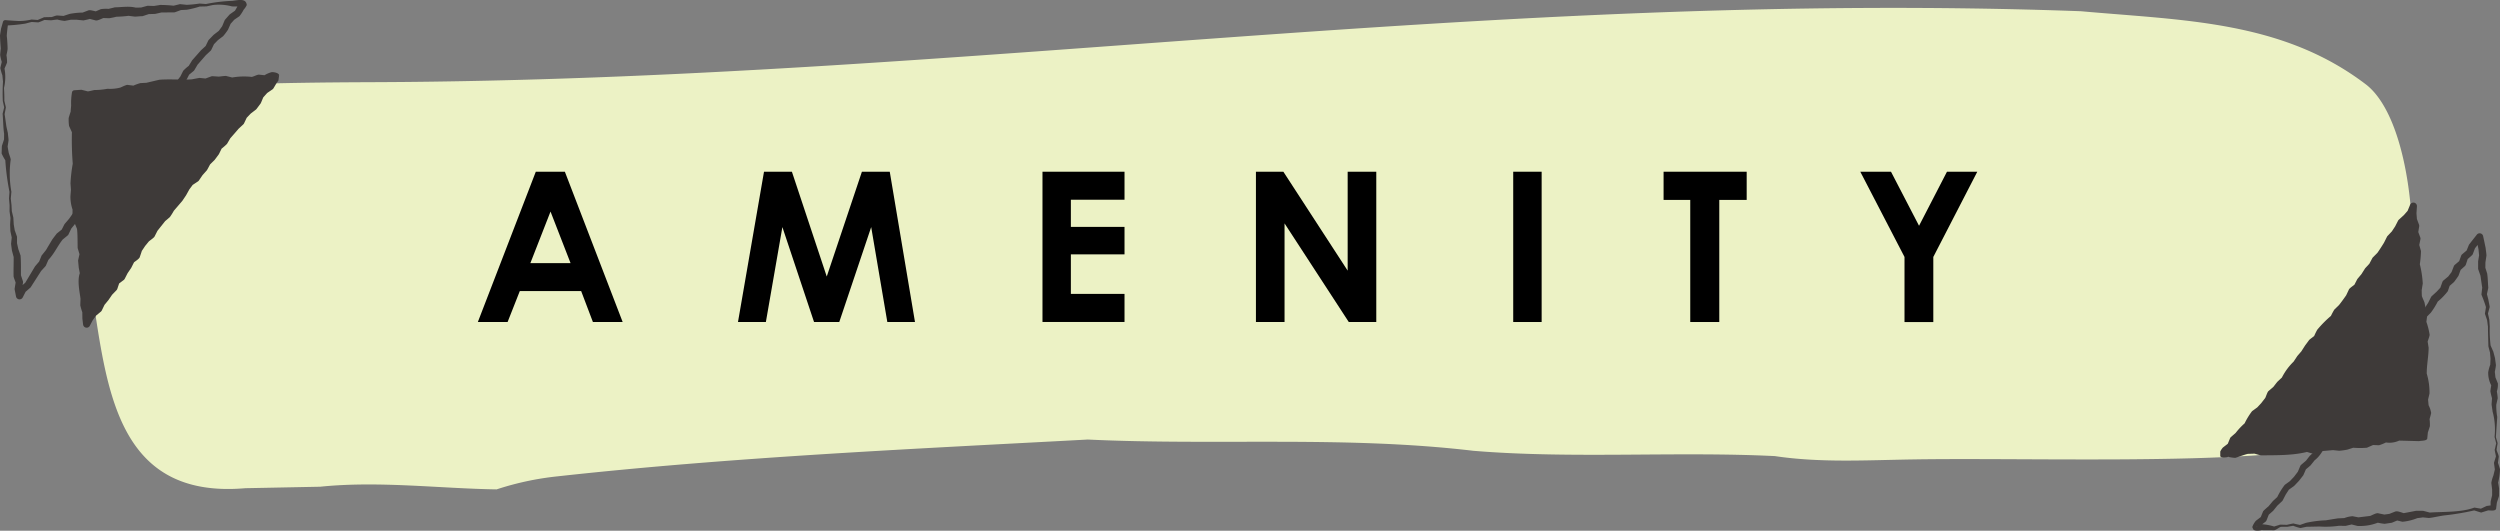 <svg xmlns="http://www.w3.org/2000/svg" width="657.06" height="139.486"><rect width="100%" height="100%" fill="#808080" stroke="none"/><path data-name="パス 27511" d="M23.94 75.252c-4.69-20.56-.33-48.21 17.99-51.45 11.75-2.08 46.61-2.16 57.65-2.21 152.77-.71 291.76-24.3 447.32-18.64 27.13 2.44 52.87 2.47 74.87 19.2 14.67 11.15 17.11 62.75 2.61 89.65-6.34 11.76-81.53 8.3-121.8 8.95-12.06.19-24.13.91-36.12-.88-26.12-1.28-53.18.76-79.22-1.39-33.71-3.99-67.48-1.35-101.34-2.96-46.33 2.49-93.09 4.58-139.35 9.67a76.857 76.857 0 0 0-16.03 3.43c-15.11-.23-30.94-2.28-46.37-.7l-19.68.39c-34.66 2.99-36.45-27.72-40.53-53.06Z" fill="#ecf2c5"/><path data-name="パス 27512" d="M64.88 1.282a5.007 5.007 0 0 1-.9 1.33l.11-.15a11.245 11.245 0 0 1-1.15 1.79l-1.47 1 .16-.14-1.14 1.28c.52-.94-.6 1.45-.55 1.39a15.672 15.672 0 0 1-1.3 1.73l-1.41 1.07.1-.09-1.2 1.24.16-.22-.76 1.59a.856.856 0 0 1-.2.26l-1.27 1.18.07-.07-2.26 2.59.1-.14-.88 1.5a.994.994 0 0 1-.21.24l-1.35 1.11.24-.3c-.01.09-.85 1.69-.87 1.72l-1.03 1.37a.632.632 0 0 1-.09.1l-1.23 1.21c.57-.84-.72 1.35-.67 1.3a.753.753 0 0 1-.13.18l-1.15 1.27.08-.1c-.23.24-.96 1.54-1.23 1.66l-1.49.99.25-.24s-1.21 1.7-.93 1.28l-.83 1.52s-.03.05-.04.07a30.87 30.87 0 0 1-3.26 4.1c.39-.58-.85 1.41-.79 1.34a1.063 1.063 0 0 1-.22.25l-1.34 1.11.12-.13c.11-.15-2.68 3.23-2.08 2.43a10.967 10.967 0 0 1-1.04 1.84l-1.37 1.09.13-.13c.06-.06-1.29 1.54-1.04 1.24l-.96 1.4.11-.22c-.16.27-.55 1.98-.92 2.12 0 0-1.42 1.05-1.43 1.06l.27-.31-.85 1.49v.02l-.06.08c.06-.11-1.26 1.72-.95 1.25l-.83 1.5a1.026 1.026 0 0 1-.28.31l-1.43 1.05.35-.47-.54 1.69a.959.959 0 0 1-.21.35l-1.2 1.26c.43-.55-.88 1.33-.83 1.28l-.04.05-.02.03-1.07 1.32c.48-.84-.65 1.41-.59 1.34a1.065 1.065 0 0 1-.29.37l-1.36 1.11.18-.19c-1.53 1.91-2.16 3.67-3.95 5.58l.16-.26s-.7 1.6-.7 1.61a.745.745 0 0 1-.17.25l-1.15 1.26c.47-.68-2.74 4.29-2.65 4.17a.694.694 0 0 1-.18.2l-1.33 1.16.21-.27-.85 1.66a.942.942 0 0 1-1.75-.26l-.35-1.81a.914.914 0 0 1 0-.33l.28-1.74.04.46c-.05-.3-.64-1.67-.61-1.93-.04-1.72.04-3.43.02-5.14l.04.26-.45-1.68-.02-.07c-.04-.15-.25-1.78-.25-1.9l.18-1.72.02.22-.36-1.7a.877.877 0 0 1-.02-.1l-.07-1.71v-.05l.1-1.72v.07s-.24-1.7-.24-1.72c-.02 0 .01-1.73 0-1.74 0 .08-.15-1.7-.15-1.69v-.04l.12-1.73a63.139 63.139 0 0 1-1.11-8.54l.06.3a11.737 11.737 0 0 1-1.02-1.87c.05-.65.03-1.31.08-1.96l.56-1.71v.16c0-.5.02-1.38.02-1.66-.25-1.69-.24-3.56-.39-5.25l.42-1.72v.09l-.37-1.7a49.249 49.249 0 0 1 .05-5.18c-.07-.49-.13-1.42-.18-1.63a13.6 13.6 0 0 1-.53-1.88l.02-.09.42-1.75-.02.34a10.335 10.335 0 0 1-.46-1.96c.05-.57.1-1.15.17-1.71v.17c-.09-1.2-.18-2.39-.21-3.59l.27-1.7v-.07h.01l.47-1.66.03-.1a.629.629 0 0 1 .67-.46c1.14.1 2.28.17 3.43.23a14.332 14.332 0 0 0 3.41-.39l1.73.12c-.61.16 1.6-.71 1.5-.7a.4.4 0 0 1 .14-.03l1.72-.04c.27.09 1.21-.46 1.76-.41l1.76.13h-.26s1.64-.55 1.67-.55a19.96 19.96 0 0 1 3.63-.35l-.35.05 1.64-.62c.39-.22 1.92.3 2.34.32l-.7.06 1.64-.71a9.491 9.491 0 0 1 2.2-.06c-1.11.17 1.41-.37 1.36-.39a.949.949 0 0 1 .24-.03c1.74-.03 3.62-.35 5.35.08h-.2l1.71-.02-.29.05 1.68-.46.06-.02a1.094 1.094 0 0 1 .25-.03l1.71.05c-.8.09 1.56-.26 1.49-.27a31.935 31.935 0 0 1 3.66.21c-1.03.18 1.48-.38 1.41-.39l.09-.02a.429.429 0 0 1 .16-.01l1.71.18a32.348 32.348 0 0 0 3.37-.34l1.71.13h-.07a42.6 42.6 0 0 1 6.93-.84c1.52-.17 3.61-.75 3.8 1.02Zm-1.22-.19c-.31.17-.54.58-.83.59a16.589 16.589 0 0 1-1.87 0 13.318 13.318 0 0 0-5.03-.36c.1-.02-1.68.36-1.66.36h-.04l-1.74.04a25.233 25.233 0 0 1-3.38.84l-1.72.09.24-.03c-.17.03-1.7.66-1.84.63h-.09l-3.41.03.21-.02-1.67.38a.9.9 0 0 1-.14.02h-.06l-1.71.05.31-.05-1.65.55a.921.921 0 0 1-.29.05c-.08-.04-1.82.15-1.86.1h-.05l-1.74-.22h.28a31.008 31.008 0 0 1-3.47.26l.24-.03a19.678 19.678 0 0 1-1.99.42l-1.72-.06.48-.09c-.52.12-1.84.91-2.37.71l-1.74-.45.58-.02a20.718 20.718 0 0 1-2.04.49c.09-.02-2.08-.19-1.61-.18h-1.71c.59-.1-1.66.32-1.58.3a11.84 11.84 0 0 1-1.98-.37h.17q-.855.089-1.71.21h-.08l-1.72-.09a16.412 16.412 0 0 1-1.53.62.237.237 0 0 1-.14.02l-1.73-.11h.09c-.58.12-1.13.29-1.7.43a41.25 41.25 0 0 1-5.21.5l.69-.56c-.15.98-.32 2.36-.36 3.35.08.42.21 2.32.22 3.34-.06.61-.21 1.21-.32 1.82v-.27a11.334 11.334 0 0 1 .17 2.09l-.7 1.65v-.29a12.366 12.366 0 0 1-.1 5.29c.06.91.12 2.48.09 3.36l.4 1.7v.09l-.33 1.74c-.04-.44.51 3.55.48 3.29l.38 1.68c.03.65.17 1.29.17 1.93l-.26 1.78.02-.22c.08.57.19 1.13.29 1.7l-.08-.32c.16.7.48 1.36.61 2.06a26.729 26.729 0 0 0 .17 8.47v.06s-.16 1.87-.16 1.69c0 0 .18 1.7.19 1.72l.09 1.71v-.05s.4 1.68.4 1.7v.04l.1 1.71c-.04-.19.29 1.67.27 1.64-.1-.44.57 1.6.57 1.53a.818.818 0 0 1 .02.22v1.561l.37 1.67c-.11-.44.56 1.61.56 1.54.15 1.79.09 3.6.11 5.39l-.05-.3.55 1.66a.91.91 0 0 1 .03.46l-.3 1.73v-.33l.33 1.81-1.75-.26.87-1.65a.814.814 0 0 1 .22-.27l1.34-1.15-.17.2 2.61-4.37.09-.12s1.12-1.31 1.13-1.31l-.18.28.65-1.6a.955.955 0 0 1 .14-.24c0 .02 1.08-1.36 1.09-1.35-.43.68 1.76-2.97 1.65-2.79l.06-.09 1.03-1.35a.868.868 0 0 1 .19-.19l1.37-1.09-.29.36.79-1.56a1.289 1.289 0 0 1 .13-.19l1.11-1.29c-.3.43.99-1.41.92-1.3a.763.763 0 0 1 .11-.14l1.21-1.2-.23.37.59-1.67c.05-.47 1.51-1.19 1.81-1.48l-.27.31.82-1.5.06-.09s.99-1.39 1-1.39c-.28.49.8-1.5.75-1.41a10.9 10.9 0 0 1 1.7-1.35l-.33.45s.63-1.66.63-1.68a24.333 24.333 0 0 1 2.24-2.95.75.75 0 0 1 .13-.12l1.35-1.1-.25.3c.07-.11.82-1.69.89-1.73l2.17-2.63a1.329 1.329 0 0 1 .12-.12l1.33-1.12-.22.25c.09-.05.9-1.63.96-1.62l2.22-2.61-.08.1c-.05.07 1.14-1.68.92-1.35l.85-1.51.07-.1 1.02-1.37a13.779 13.779 0 0 1 1.76-1.21l-.26.25.99-1.4a1.012 1.012 0 0 1 .08-.1l1.16-1.26c-.46.71.77-1.39.73-1.34a.912.912 0 0 1 .17-.22l1.24-1.19-.09.1 1.04-1.36-.09.14.79-1.57a12.323 12.323 0 0 1 1.6-1.4c-.68.9.72-1.27.68-1.25a.716.716 0 0 1 .1-.14l2.27-2.57.07-.07 1.28-1.17-.19.26.77-1.59a.877.877 0 0 1 .16-.22l1.2-1.24s.07-.06.1-.09l1.41-1.08-.18.18 1.01-1.38-.1.18.69-1.64a.983.983 0 0 1 .15-.24l1.13-1.28a2.043 2.043 0 0 1 .16-.14l1.46-1.02-.27.29.87-1.5.11-.16c.16-.26.47-.1 1.03-.29Z" fill="#3e3a39"/><path data-name="パス 27513" d="m73.2 19.892-1.21 1.35-.88 1.51-1.48 1.021-1.15 1.3-.71 1.66-1.04 1.4-1.41 1.08-1.21 1.25-.77 1.609-1.29 1.18-1.13 1.311-1.14 1.3-.88 1.5-1.37 1.11-.79 1.58-1.04 1.38-1.24 1.21-.85 1.53-1.16 1.29-.99 1.42-1.5 1.01-1.01 1.4-.84 1.53-.95 1.43-1.12 1.311-1.1 1.32-.87 1.489-1.33 1.141-1.08 1.33-1.09 1.319-.77 1.57-1.35 1.12-1.08 1.32-.96 1.42-.59 1.689-1.41 1.08-.81 1.521-.98 1.4-.81 1.53-1.43 1.07-.55 1.71-1.18 1.27-.93 1.42-1.07 1.34-.73 1.591-1.35 1.149-1 1.4-.78 1.479-.19-1.609-.01-1.69-.52-1.65.05-1.689-.26-1.67-.25-1.67-.23-1.681.29-1.729-.47-1.65-.27-1.68.27-1.73-.57-1.64-.01-1.7v-1.71l-.01-1.7-.5-1.659-.28-1.681.11-1.72-.43-1.67-.12-1.69.06-1.71-.27-1.689.04-1.7-.08-1.7.24-1.71-.19-1.7-.05-1.7-.04-1.7.08-1.7.2-1.69-.58-1.71.06-1.7.6-1.681.13-1.68-.07-1.71.1-1.68 1.71-.261 1.77.3 1.7-.47 1.74-.1 1.72-.22 1.75.09 1.72-.221 1.69-.54 1.78.37 1.69-.529 1.74.02 1.71-.33 1.71-.39 1.73-.08 1.74.06h1.74l1.73-.029 1.73-.181 1.7-.38 1.74.11 1.68-.69 1.74.04 1.71-.31 1.76.27 1.7-.42 1.73-.12 1.74.08 1.7-.5 1.77.431 1.69-.65Z" fill="#3e3a39"/><path data-name="パス 27514" d="M73.2 21.112c-.07.14-.73 1.02-.43.58l-.89 1.51a1.072 1.072 0 0 1-.27.29l-1.48 1.01.16-.14-1.16 1.3.15-.24c-.12.18-.7 1.73-.82 1.83l-1.04 1.39a.9.9 0 0 1-.17.17l-1.41 1.08.1-.09-1.2 1.26.16-.23-.77 1.61a.856.856 0 0 1-.2.26l-1.28 1.19c.38-.39-2.3 2.65-2.2 2.55.41-.62-.84 1.45-.78 1.37a16.781 16.781 0 0 1-1.57 1.37l.24-.31-.78 1.59s-.09.14-.09.15l-1.03 1.38-.08.09s-1.24 1.22-1.24 1.23l.17-.22c-.08.11-.88 1.68-.97 1.72l-1.15 1.29.08-.1-.97 1.43a.825.825 0 0 1-.27.26l-1.51 1 .25-.25c.08-.08-1.28 1.73-.96 1.29l-.85 1.53-.04.07-.96 1.43a1.1 1.1 0 0 1-.07.09l-2.23 2.6.09-.13a17.532 17.532 0 0 1-1.08 1.73c.06-.05-1.73 1.5-1.21 1.02l-2.13 2.68.12-.18s-.79 1.56-.8 1.57c-.14.35-1.36 1.14-1.6 1.39l.13-.13-1.08 1.32c.22-.28-.93 1.4-.89 1.36.37-.86-.48 1.53-.45 1.48-.18.54-1.36 1.19-1.72 1.56l.28-.33-.78 1.54-.04.08-.02.03-.96 1.41.07-.12-.79 1.54a1.018 1.018 0 0 1-.3.35c-.01 0-1.43 1.08-1.45 1.09l.39-.54-.57 1.7a1.059 1.059 0 0 1-.24.41l-1.2 1.24c.43-.57-.9 1.32-.85 1.27l-.02.03-.04.05-1.09 1.32.12-.2s-.76 1.59-.77 1.6a1 1 0 0 1-.23.3l-1.37 1.13c.55-.66-.9 1.28-.85 1.24.26-.45-.75 1.43-.71 1.38a.944.944 0 0 1-1.76-.33l-.19-1.6v-.1l-.02-1.7.04.28a19.011 19.011 0 0 1-.57-1.95l.06-1.7c-.15-1.47-.95-4.76-.15-6.83v.29l-.32-1.69v-.06l-.16-1.69v-.13l.38-1.71v.14l-.5-1.67c-.03-1.54 0-3.95-.18-5.07l-.67-1.61-.02-.07-.45-1.65c-.04-.63-.03-1.26-.02-1.9l.03.28a10.489 10.489 0 0 1-.59-3.52v-.09l.14-1.71c.03.65-.11-1.65-.12-1.56v-.11a38.676 38.676 0 0 1 .59-5.15 80.406 80.406 0 0 1-.22-8.28l-.75-1.65a12.242 12.242 0 0 1-.1-2.09c.17-.61.36-1.21.57-1.81l-.05.24c.02-.57.08-1.12.13-1.69a16.3 16.3 0 0 1 .22-3.46.661.661 0 0 1 .6-.57l1.74-.12a.557.557 0 0 1 .18 0l1.74.44h-.19c.61-.09 1.2-.25 1.8-.38a19.241 19.241 0 0 0 3.47-.33 10.651 10.651 0 0 0 3.31-.3c.26-.07 1.74-.85 2.01-.71l1.8.22-.43.02a11.4 11.4 0 0 1 1.96-.72l1.74-.09-.23.02 3.36-.79a.78.78 0 0 1 .21-.03c2.72-.21 6.5.1 8.48-.11l1.71-.33h.07a.629.629 0 0 1 .23-.03l1.74.17-.44.07 1.7-.63a.94.94 0 0 1 .37-.07l1.74.12h-.16c.65-.05 1.31-.18 1.97-.18l1.73.43h-.22a17.886 17.886 0 0 1 5.32-.17h-.09c.64-.13 1.23-.52 1.86-.61l1.82.19-.37.02a6.79 6.79 0 0 1 1.95-.86c.61-.04 1.88.19 1.96.81l-.17 1.29Zm.05-1.2c-1 .13-1.29.72-1.91.7l.32-.05a7.9 7.9 0 0 1-2.12.51l-1.71-.67h.2c-.62.08-1.22.27-1.82.4a14.269 14.269 0 0 0-3.36.17l-1.67.56a.723.723 0 0 1-.12.02h-.1l-1.78-.11h.24c-.61.15-1.23.34-1.85.43l-1.74.06.37-.07c-.38.11-1.73.9-2.09.81l-1.75-.05.3-.03a26.941 26.941 0 0 1-8.82.73l-1.73.06.21-.03c-1.22.27-2.45.51-3.69.66l-1.74-.13.31-.05-1.74.38-.14.03a.58.58 0 0 1-.29-.01l-1.74-.53.36-.02-1.74.41c-.61.07-1.23.04-1.84.11a11.072 11.072 0 0 0-3.5.03c-.51 0-1.44.13-1.67.12a18.235 18.235 0 0 1-1.87.58l-1.79-.16h.19l-1.7.4.61-.67c-.04 1.79.35 3.44-.02 5.34-.19.44-.77 2.08-.62 1.4-.05.57-.13 1.13-.21 1.7l-.04-.25.42 1.77c-.08 1.15-.53 2.44-.55 3.55a24.316 24.316 0 0 0 .33 5.12c-.29 1.56.23 3.76.2 5l.4 1.66v.149c0-.08.03 2.05.02 1.62l.15 1.69-.03-.16c.14.56.28 1.12.4 1.68a9.614 9.614 0 0 1-.21 1.99v-.17l.11 1.71-.02-.07.33 1.71a50.52 50.52 0 0 0-.12 5.22c-.09-.32.62 1.6.62 1.55a.228.228 0 0 1 .01.14l-.16 1.75v-.12l.38 1.66c-.07-.29.58 1.61.58 1.56a12.63 12.63 0 0 1-.16 2.03v-.23c.31 1.71.69 3.4.93 5.13l-.03 1.71c-.23-1.09.45 1.38.46 1.34a.9.9 0 0 1 .04.28v1.6l.17 1.61-1.76-.33c.03-.06.84-1.58.86-1.58l1-1.4c.04-.06.1-.11.15-.17l1.33-1.17-.25.33.7-1.59a.824.824 0 0 1 .12-.2l1.05-1.36-.06.08.91-1.44.09-.12s1.17-1.31 1.19-1.31l-.24.4.52-1.72c.06-.47 1.5-1.32 1.83-1.61l-.31.36.81-1.52v-.02l.07-.1 1-1.38c-.31.54.83-1.5.77-1.4.07-.31 1.49-1.17 1.71-1.38l-.33.46.62-1.68a.749.749 0 0 1 .11-.22l.98-1.4c.11-.1 1.12-1.43 1.24-1.51.01 0 1.34-1.15 1.35-1.15l-.24.31c.08-.16.78-1.68.87-1.76.01-.01 2.2-2.63 2.21-2.64s1.4-1.2 1.45-1.24l-.2.24s.92-1.67.95-1.63l2.21-2.65c-.3.44.91-1.42.87-1.35-.17.33.81-1.53.79-1.47l.06-.09s1-1.41 1.01-1.42a16.185 16.185 0 0 1 1.75-1.26c-.85.95.76-1.15.72-1.15l.07-.1c-.07.07 1.61-1.79 1.04-1.1 0-.01.87-1.53.87-1.54.13-.21 1.23-1.23 1.41-1.41l-.1.11c-.07.09 1.39-1.83.96-1.22 0-.01.8-1.58.8-1.59a11.99 11.99 0 0 1 1.61-1.4l-.21.25.89-1.5s.07-.1.1-.14a38.768 38.768 0 0 1 3.64-3.84c-.62.98.63-1.35.58-1.33a1.2 1.2 0 0 1 .16-.23l1.21-1.25s.07-.06.1-.09l1.42-1.08c-.59.67.89-1.24.85-1.23-.35.72.64-1.56.6-1.49a.983.983 0 0 1 .15-.24l1.15-1.31a.736.736 0 0 1 .16-.14l1.47-1.03-.27.29.87-1.51.11-.15c.19-.27.49-.18 1.04-.38l.9-.33Z" fill="#3e3a39"/><path data-name="パス 27515" d="M591.95 138.532a5.138 5.138 0 0 1 .92-1.62.5.5 0 0 1 .11-.1l1.4-1.07-.29.38.68-1.66c-.06-.14 1.43-1.37 1.55-1.48-.47.51 1.07-1.3.98-1.21.02-.03.06-.06.08-.09l1.27-1.17-.18.23a18.494 18.494 0 0 1 2.02-3.31l1.44-1.04c-.56.53 1.15-1.23 1.05-1.15-.32.42 1.43-1.92.88-1.11l.7-1.64a.88.88 0 0 1 .24-.33l1.32-1.13-.12.13c.08-.07 1.1-1.44 1.16-1.45l1.27-1.18c-.64.83 1.63-2.74 1.81-2.91l1.23-1.2-.13.16.94-1.43a1.027 1.027 0 0 1 .08-.1l1.12-1.29-.09.12a33.447 33.447 0 0 1 1.96-2.9 1.11 1.11 0 0 1 .18-.19l1.38-1.09-.29.37.73-1.61a25.291 25.291 0 0 1 3.91-3.97l-.23.29a16.181 16.181 0 0 1 1-1.8c-.05.05 1.6-1.48 1.18-1.07a32.56 32.56 0 0 0 2.03-2.65c-.32.58.73-1.5.67-1.43.1-.34 1.41-1.17 1.63-1.42l-.24.28.81-1.51a1.092 1.092 0 0 1 .12-.18c-.05.09 1.4-1.63 1.04-1.18.05-.03 1.02-1.55 1.07-1.54l1.22-1.19-.16.2c.06-.03.92-1.7 1.02-1.7l1.24-1.18a26.444 26.444 0 0 0 2.42-4.12.813.813 0 0 1 .17-.24l1.16-1.25-.11.14.92-1.42c-.23.43.74-1.49.71-1.43a.885.885 0 0 1 .24-.3l1.28-1.17c-.28.28 1.15-1.22 1.1-1.19l-.24.39.59-1.66a1.039 1.039 0 0 1 .32-.47l1.35-1.12c-.62.73.9-1.23.84-1.18l-.13.25s.63-1.65.64-1.66a.969.969 0 0 1 .27-.38l1.33-1.13-.28.42.6-1.66a1 1 0 0 1 .28-.41l1.34-1.13-.26.37.65-1.62a2.029 2.029 0 0 1 .14-.25l1.99-2.53a.94.94 0 0 1 1.65.4l.66 3.13c.01.3.25 1.77.2 2.04l-.26 1.73v-.14l-.02 1.71-.05-.3.53 1.66c.18 1.18.18 2.4.28 3.6a.737.737 0 0 1 0 .21l-.37 1.73-.03-.34.44 1.7v.04l.33 1.7v.06a.221.221 0 0 1 0 .16l-.47 1.73v-.19s.38 1.7.38 1.72c.02 0 .1 1.72.12 1.73a33.678 33.678 0 0 0 .22 5.06l.71 1.62.02.07.44 1.67v.08l.23 1.71c-.06.67-.21 1.33-.33 1.99l.02-.28c.09.56.13 1.13.2 1.7-.21-.76.45 1.03.62 1.4a6.107 6.107 0 0 1-.3 2.23v-.32a18.645 18.645 0 0 1 .26 1.97l-.37 1.71v-.14a16.531 16.531 0 0 0 .24 3.37v.08l-.35 5.15c.02.32.39 1.21.45 1.74-.11.57-.2 1.15-.28 1.73v-.11c.14.63.51 1.23.59 1.86l-.24 1.74v-.23l.54 1.69a1.076 1.076 0 0 1 .02.15 17.766 17.766 0 0 1-.53 3.63l.02-.35.27 1.72v.13l-.02 1.71a.636.636 0 0 1-.03.24l-.54 1.66.03-.17-.2 1.53v.1c-.08.92-1.68.49-2.24.58.78-.2-1.62.51-1.52.5a.443.443 0 0 1-.3.02l-1.72-.53a67.155 67.155 0 0 1-7.49 1.27c-1.5.15-2.94.57-4.42.72l-1.76-.18c.97-.04-2.2.33-1.3.22a13.5 13.5 0 0 1-3.9.95l-1.77-.43.76-.05-1.65.69a.789.789 0 0 1-.26.07c-.03 0-1.69.25-1.72.26a12.842 12.842 0 0 1-2.17-.38l.71-.06a12.949 12.949 0 0 1-5.4 1.01 1.379 1.379 0 0 1-.35-.02l-1.74-.44h.52l-1.68.39-.06.02a1.26 1.26 0 0 1-.2.02l-1.71-.02a24.09 24.09 0 0 1-5.05.19l-3.41.07.09-.02-1.71.35a12.864 12.864 0 0 1-1.95-.61h.15l-1.69.29c-.59 0-1.18-.02-1.77.02l.13-.03c-.64.24-1.18.83-1.85.92-1.15-.04-2.31.01-3.45-.05l.27-.03c-.61.25-1.89.31-2.25-.17l-.26-.61Zm1.18 0c.39-.27.5-.71.91-.77a13.648 13.648 0 0 1 3.72.64c-.92.2 1.29-.41 1.47-.51.48 0 1.49.03 1.79.05.09-.02 1.76-.41 1.8-.36.41.15 2.21.46 1.58.42l1.64-.58h.01l.08-.02a28.943 28.943 0 0 1 5.16-.65c-.56.09 3.4-.56 3.25-.52a.415.415 0 0 1 .11 0l1.71-.08-.25.03a7.1 7.1 0 0 1 2.18-.51l1.76.34-.35-.02 3.36-.41-.32.08c.54-.13 1.8-.95 2.35-.75l1.74.36h-.42l1.7-.23-.29.08 1.66-.66h.03c.51-.3 1.95.37 2.47.46h-.53c1.18-.21 2.35-.44 3.53-.67h1.71l.12.01h.08l1.72.45c2.9-.23 8.17.02 11.66-1.29a.374.374 0 0 1 .18 0l1.78.3-.3.02 1.62-.76a.4.4 0 0 1 .1-.03h.08l1.54-.21-.68.68c0-.16-.02-1.62.03-1.72l.41-1.7-.04.24v-1.58c0-.03-.21-1.73-.21-1.76a9.171 9.171 0 0 1 .54-1.91l.41-1.69v.25l-.24-1.75v-.08a.621.621 0 0 1 0-.14l.52-1.68v.18c-.09-.62-.26-1.24-.35-1.86.16-.46.3-1.46.41-1.62-.13-.59-.29-1.18-.44-1.76a18.091 18.091 0 0 0-.53-6.73v-.07l-.25-1.7v-.14l.13-1.75v.26a15.548 15.548 0 0 1-.45-1.91q.12-.916.27-1.83l.06.5a7.126 7.126 0 0 1-.9-3.64 10.329 10.329 0 0 1 .55-2.01c-.05.81.06-1.59.06-1.51.06.43-.19-1.98-.12-1.57l-.44-1.71c-.03-1.74-.12-3.5-.11-5.24 0 .19-.25-1.9-.22-1.62l-.56-1.64a.489.489 0 0 1-.01-.14v-.04l.28-1.78v.22a31.158 31.158 0 0 0-1.16-3.23.562.562 0 0 1-.03-.34l.2-1.76c.06.95-.5-3.31-.5-3.16l.04.19-.58-1.65a.806.806 0 0 1-.05-.31v-1.86l.28-1.73c.04 1.07-.22-1.89-.17-1.35l-.63-3.17 1.65.4-2.04 2.53.14-.25-.61 1.63a.892.892 0 0 1-.26.37l-1.31 1.17.28-.41-.55 1.67a1.039 1.039 0 0 1-.28.42l-1.3 1.17.28-.41-.59 1.64a1.111 1.111 0 0 1-.11.22c-.17.23-.99 1.45-1.17 1.6l-1.32 1.15.32-.47-.57 1.67a15.87 15.87 0 0 1-2.78 2.84l.23-.3a20.546 20.546 0 0 1-1.83 3 .76.76 0 0 1-.11.14l-1.2 1.21c.57-.9-.67 1.32-.63 1.28a16.932 16.932 0 0 1-3.36 4.22l.17-.22-.82 1.5a1.347 1.347 0 0 1-.14.19c-.02 0-1.2 1.23-1.21 1.24.45-.6-.9 1.33-.84 1.26-.02.03-.06.07-.08.1l-1.15 1.25.12-.18a12.97 12.97 0 0 1-1.08 1.78l-1.37 1.08.26-.33-.74 1.58a.776.776 0 0 1-.08.13l-.97 1.4a15.939 15.939 0 0 1-2.46 2.66l.2-.27a12.446 12.446 0 0 1-1.02 1.84 28.451 28.451 0 0 0-3.53 3.58l.16-.25-.74 1.6c-.15.38-1.39 1.18-1.68 1.45l.18-.19c.07-.06-1.21 1.6-.98 1.3-.05.04-.97 1.57-1.02 1.57.06-.09-1.41 1.62-1.06 1.18-.07.05-1.01 1.56-1.09 1.58l-1.25 1.19.13-.16c-1.12 1.56-1.66 3-3.27 4.23.38-.45-1.02 1.29-.97 1.23a1.418 1.418 0 0 1-.12.13l-1.33 1.12.24-.33-.71 1.64a1.972 1.972 0 0 1-.11.19l-1.05 1.35-.06.07-1.19 1.25s-.08.08-.12.11l-1.45 1.03.22-.23-.94 1.45.04-.06-.81 1.56a.849.849 0 0 1-.18.23l-1.26 1.18.08-.09-1.07 1.33s-.07.08-.1.11l-1.3 1.15.24-.34-.66 1.67a.842.842 0 0 1-.29.38l-1.39 1.08.17-.16c-.17.31-.53.16-1.13.45Z" fill="#3e3a39"/><path data-name="パス 27516" d="m583.67 119.812 1.18-1.521 1.4-1.09.68-1.67 1.32-1.17 1.1-1.35 1.28-1.19.82-1.57.95-1.46 1.45-1.05 1.18-1.27 1.06-1.37.72-1.64 1.33-1.141 1.07-1.359 1.27-1.181.9-1.49.95-1.449 1.25-1.21.96-1.45 1.13-1.3.92-1.471 1.02-1.39 1.38-1.1.73-1.62 1.14-1.29 1.17-1.261 1.31-1.149.79-1.561 1.26-1.189 1.06-1.351.97-1.409.73-1.591 1.36-1.119.8-1.521 1.12-1.3.94-1.42 1.2-1.25.82-1.51 1.23-1.221.97-1.41.89-1.47.75-1.569 1.17-1.261.91-1.45.77-1.56 1.27-1.2 1.16-1.3.75-1.79-.15 1.88.12 1.69.6 1.64-.27 1.71.64 1.641-.28 1.72.57 1.64.02 1.7-.08 1.71.49 1.65.38 1.67.2 1.68-.27 1.73-.01 1.71.55 1.649.17 1.69.16 1.689-.32 1.73.51 1.67.37 1.68-.44 1.73.41 1.67.1 1.7-.1 1.7-.03 1.71v1.7l.46 1.69.17 1.7-.07 1.7-.57 1.69-.01 1.7.53 1.72-.5 1.67.14 1.71-.47 1.66-.04 1.56-1.59.351-1.73.06-1.74.07h-1.74l-1.69.55-1.77-.2-1.68.62-1.76-.22-1.69.58-1.75-.061-1.76-.229-1.7.479-1.71.25-1.76-.189-1.72.13-1.72.18-1.68.66-1.78-.4-1.7.4-1.7.391-1.72.159-1.72.19-1.73.12-1.73.16-1.72.189-1.76-.33-1.72.09-1.71.41-1.71.32-1.78-.5Z" fill="#3e3a39"/><path data-name="パス 27517" d="M583.53 118.692a4.563 4.563 0 0 1 .66-1.02.5.5 0 0 1 .11-.1l1.4-1.08-.28.37.69-1.67a.81.81 0 0 1 .24-.33l1.32-1.16-.1.1a17.585 17.585 0 0 1 2.47-2.62l-.17.23a18.782 18.782 0 0 1 2.02-3.34l1.44-1.05-.12.11 1.18-1.27c-.31.36 1.08-1.39 1-1.31l-.11.2c.21-.32.64-1.79.95-1.98l1.33-1.14-.12.13c.04-.05 1.13-1.48 1.16-1.47l1.27-1.19-.17.2a15.74 15.74 0 0 1 3.23-4.37c-.51.67.87-1.35.81-1.29l.07-.09c0-.01 1.14-1.31 1.14-1.33-.39.55.89-1.41.83-1.34l.04-.06s1.03-1.38 1.03-1.39c-.02-.1 1.49-1.17 1.56-1.27l-.28.36a19.723 19.723 0 0 1 .89-1.85 30.189 30.189 0 0 1 3.74-3.76l-.21.28a17.213 17.213 0 0 1 .96-1.81c.01-.01 1.24-1.21 1.26-1.22l-.09.1c.61-.75 1.44-1.91 1.99-2.7-.3.58.71-1.51.67-1.45.12-.37 1.38-1.16 1.62-1.43l-.23.28.79-1.54a1.413 1.413 0 0 1 .1-.15c.02-.02 1.1-1.31 1.12-1.34-.32.44.88-1.4.83-1.35l.09-.12.03-.03 1.17-1.26c-.56.87.67-1.34.63-1.3a.8.8 0 0 1 .19-.25l1.22-1.23-.12.15c.59-.83 1.44-2.17 1.78-2.73l.78-1.55a.858.858 0 0 1 .17-.25l1.18-1.25-.11.14.94-1.43-.05.09.79-1.54a.9.9 0 0 1 .2-.27l1.29-1.18-.05.06c-.03.08 1.66-1.94 1-1.03l.74-1.8a.935.935 0 0 1 1.79.43l-.13 1.88v-.14l.13 1.69-.06-.25.6 1.63a.963.963 0 0 1 .05.47l-.28 1.72-.05-.49.61 1.64.02.05a.789.789 0 0 1 .03.43l-.35 1.71-.03-.41.48 1.67a.657.657 0 0 1 .04.23 26.493 26.493 0 0 1-.31 3.44l-.02-.17a27.381 27.381 0 0 1 .8 5.18l-.28 1.73c0 .44.02 1.12.05 1.67v-.09c.19.58.48 1.12.69 1.7l.67 3.35c-.02.66-.13 1.31-.21 1.96l-.03-.42a18.784 18.784 0 0 1 .89 3.41c.17.24-.51 1.85-.53 2.11v-.38l.27 1.71.02.1c0 2.27-.52 4.58-.49 6.85a17.14 17.14 0 0 1 .72 5.21l-.41 1.75.03-.17.16 1.69-.03-.21a7.084 7.084 0 0 1 .69 2.05c-.12.61-.31 1.21-.47 1.81l.03-.33a11.5 11.5 0 0 1 .1 2.03l-.54 1.65.03-.2-.16 1.55v.11c-.02.79-1.61.63-2.16.79-1.61-.04-4-.11-5.24-.14a6.105 6.105 0 0 1-3.6.47l.2-.02a11.447 11.447 0 0 1-1.9.77l-1.78-.07.31-.03-1.64.72a.428.428 0 0 1-.16.04 21.613 21.613 0 0 1-3.77-.03l.44-.03-1.68.54-.09.02a19.042 19.042 0 0 1-2.07.29l-1.76-.18h.23l-3.41.3.31-.08-1.69.63-.06.02c-.51.26-1.9-.38-2.39-.44h.5c-3.94 1.03-8.26.9-12.29.96-.55-.09-1.45-.39-1.73-.45l-1.73.05c-.86.19-2.28.74-3.32 1.06a11.4 11.4 0 0 1-2.1-.33h.43c-.58.23-2 .45-2.27-.12v-1.23Zm.83.65c.53-.41.74-1.03 1.43-.83.27.12 2.26.78 1.44.67a16.46 16.46 0 0 0 3.52-.41l1.72-.13c.62.07 1.23.17 1.86.22h-.12c4.06-.88 8.04-1.08 11.81-2.27a11.845 11.845 0 0 1 2.29.35l-.69.05 1.66-.69a1.146 1.146 0 0 1 .32-.08 16.936 16.936 0 0 1 5.46-.12c-1.11.07 1.46-.21 1.41-.22-.63.16 1.66-.42 1.57-.38.31-.17 1.86.28 2.19.3-.41-.04 1.71.21 1.65.21l-.31.04 1.74-.43.12-.03c.16-.02 1.76.31 1.94.35l-.25.03c.58-.16 1.16-.31 1.73-.49a16.494 16.494 0 0 1 1.95.25l-.15.02a12.81 12.81 0 0 1 4.4-.64l2.6-.29c-.45.12 1.5-.49 1.44-.47l-.55.67-.08-1.55a.683.683 0 0 1 .01-.12l.02-.09.41-1.68c-.03.86-.14-.87-.18-1.38a10.18 10.18 0 0 1 .59-2v.49c-.15-.65-.33-1.3-.42-1.97l.17-1.69v-.1l.03-.07.74-1.64a9.971 9.971 0 0 0-.4-4.97 62.1 62.1 0 0 0-.42-6.77l.02.12c.02-.22-.7-1.73-.56-1.92l.02-.1.35-1.76v.4c.03.06-.49-1.92-.39-1.6a8.735 8.735 0 0 1-.51-2.09c.15-.57.26-1.14.44-1.71v.21l.01-3.41c.05-.28-.34-1.13-.41-1.7a25.269 25.269 0 0 1 .31-3.47c.04.27-.27-1.66-.25-1.62-.25-.98-.72-2.25-1.09-3.31 0-1.15-.08-2.29-.19-3.43l.04.23-.64-1.61a.639.639 0 0 1-.03-.41l.2-1.74.05.48-.66-1.62a.919.919 0 0 1-.06-.46c0-.03.25-1.72.25-1.75l.05.47-.58-1.64a1.135 1.135 0 0 1-.06-.25l-.11-1.69v-.14l.16-1.88 1.79.43a19.629 19.629 0 0 1-.92 2.05 33.35 33.35 0 0 1-2.46 2.58l.2-.27a22.123 22.123 0 0 1-1.68 3.12 1.584 1.584 0 0 1-.11.14l-1.15 1.29.17-.25a22.866 22.866 0 0 1-2.66 4.6.946.946 0 0 1-.13.15l-1.24 1.21c.62-.92-.7 1.28-.66 1.25a.771.771 0 0 1-.17.23l-1.22 1.21.12-.15-.96 1.41-.02.03-.06.07-1.14 1.27.12-.18a12.513 12.513 0 0 1-1.06 1.8l-1.36 1.12.25-.33-.71 1.6-.06.12s-.94 1.45-.96 1.45l-.04.06s-1.08 1.33-1.1 1.34l-.08.08-1.27 1.18.19-.26a13.4 13.4 0 0 1-1.01 1.84 28.944 28.944 0 0 0-3.51 3.64l.16-.24c-.17.29-.69 1.8-.98 1.97-.01 0-1.37 1.11-1.39 1.12l.18-.19a31.337 31.337 0 0 0-1.88 2.81c-.03.04-.06.09-.09.13l-1.14 1.3c.32-.46-.93 1.4-.89 1.34-.13.17-1.22 1.21-1.39 1.37l.13-.16c-1.12 1.58-1.67 3.03-3.3 4.27l.1-.11-1.08 1.34a1.126 1.126 0 0 1-.12.13l-1.34 1.13.24-.33-.72 1.64a.876.876 0 0 1-.11.19l-1.06 1.37-.06.07-1.19 1.26s-.09.08-.13.11l-1.45 1.04.22-.24-.95 1.46.04-.07-.83 1.56a1.077 1.077 0 0 1-.17.23l-1.27 1.2.08-.09-1.09 1.35a.872.872 0 0 1-.1.1l-1.31 1.17.24-.33-.67 1.68a.867.867 0 0 1-.28.37l-1.39 1.09.16-.16c-.16.33-.64.17-1.21.49Z" fill="#3e3a39"/><path data-name="パス 27518" d="M140.83 45.132h7.63l15.19 39.5h-7.82l-3.09-8.14h-16.12l-3.21 8.14h-7.82l15.23-39.5Zm3.86 10.47-5.3 13.56h10.57Z"/><path data-name="パス 27519" d="M200.8 45.132h7.33l9.16 27.55 9.24-27.55h7.32l6.63 39.5h-7.27l-4.24-24.95-8.39 24.95h-6.63l-8.32-24.95-4.34 24.95h-7.33l6.84-39.5Z"/><path data-name="パス 27520" d="M273.99 45.132h21.56v7.36h-14.1v7.14h14.1v7.22h-14.1v10.39h14.1v7.38h-21.56v-39.5Z"/><path data-name="パス 27521" d="M330.09 45.132h7.21l16.9 26v-26h7.52v39.5h-7.23l-16.88-25.92v25.92h-7.52v-39.5Z"/><path data-name="パス 27522" d="M397.71 45.132h7.47v39.5h-7.47Z"/><path data-name="パス 27523" d="M437.24 45.132h21.83v7.41h-7.2v32.09h-7.63v-32.09h-7.01v-7.41Z"/><path data-name="パス 27524" d="M488.93 45.132H497l7.37 14.21 7.34-14.21h7.97l-11.56 22.4v17.11h-7.57v-17.11l-11.62-22.4Z"/></svg>